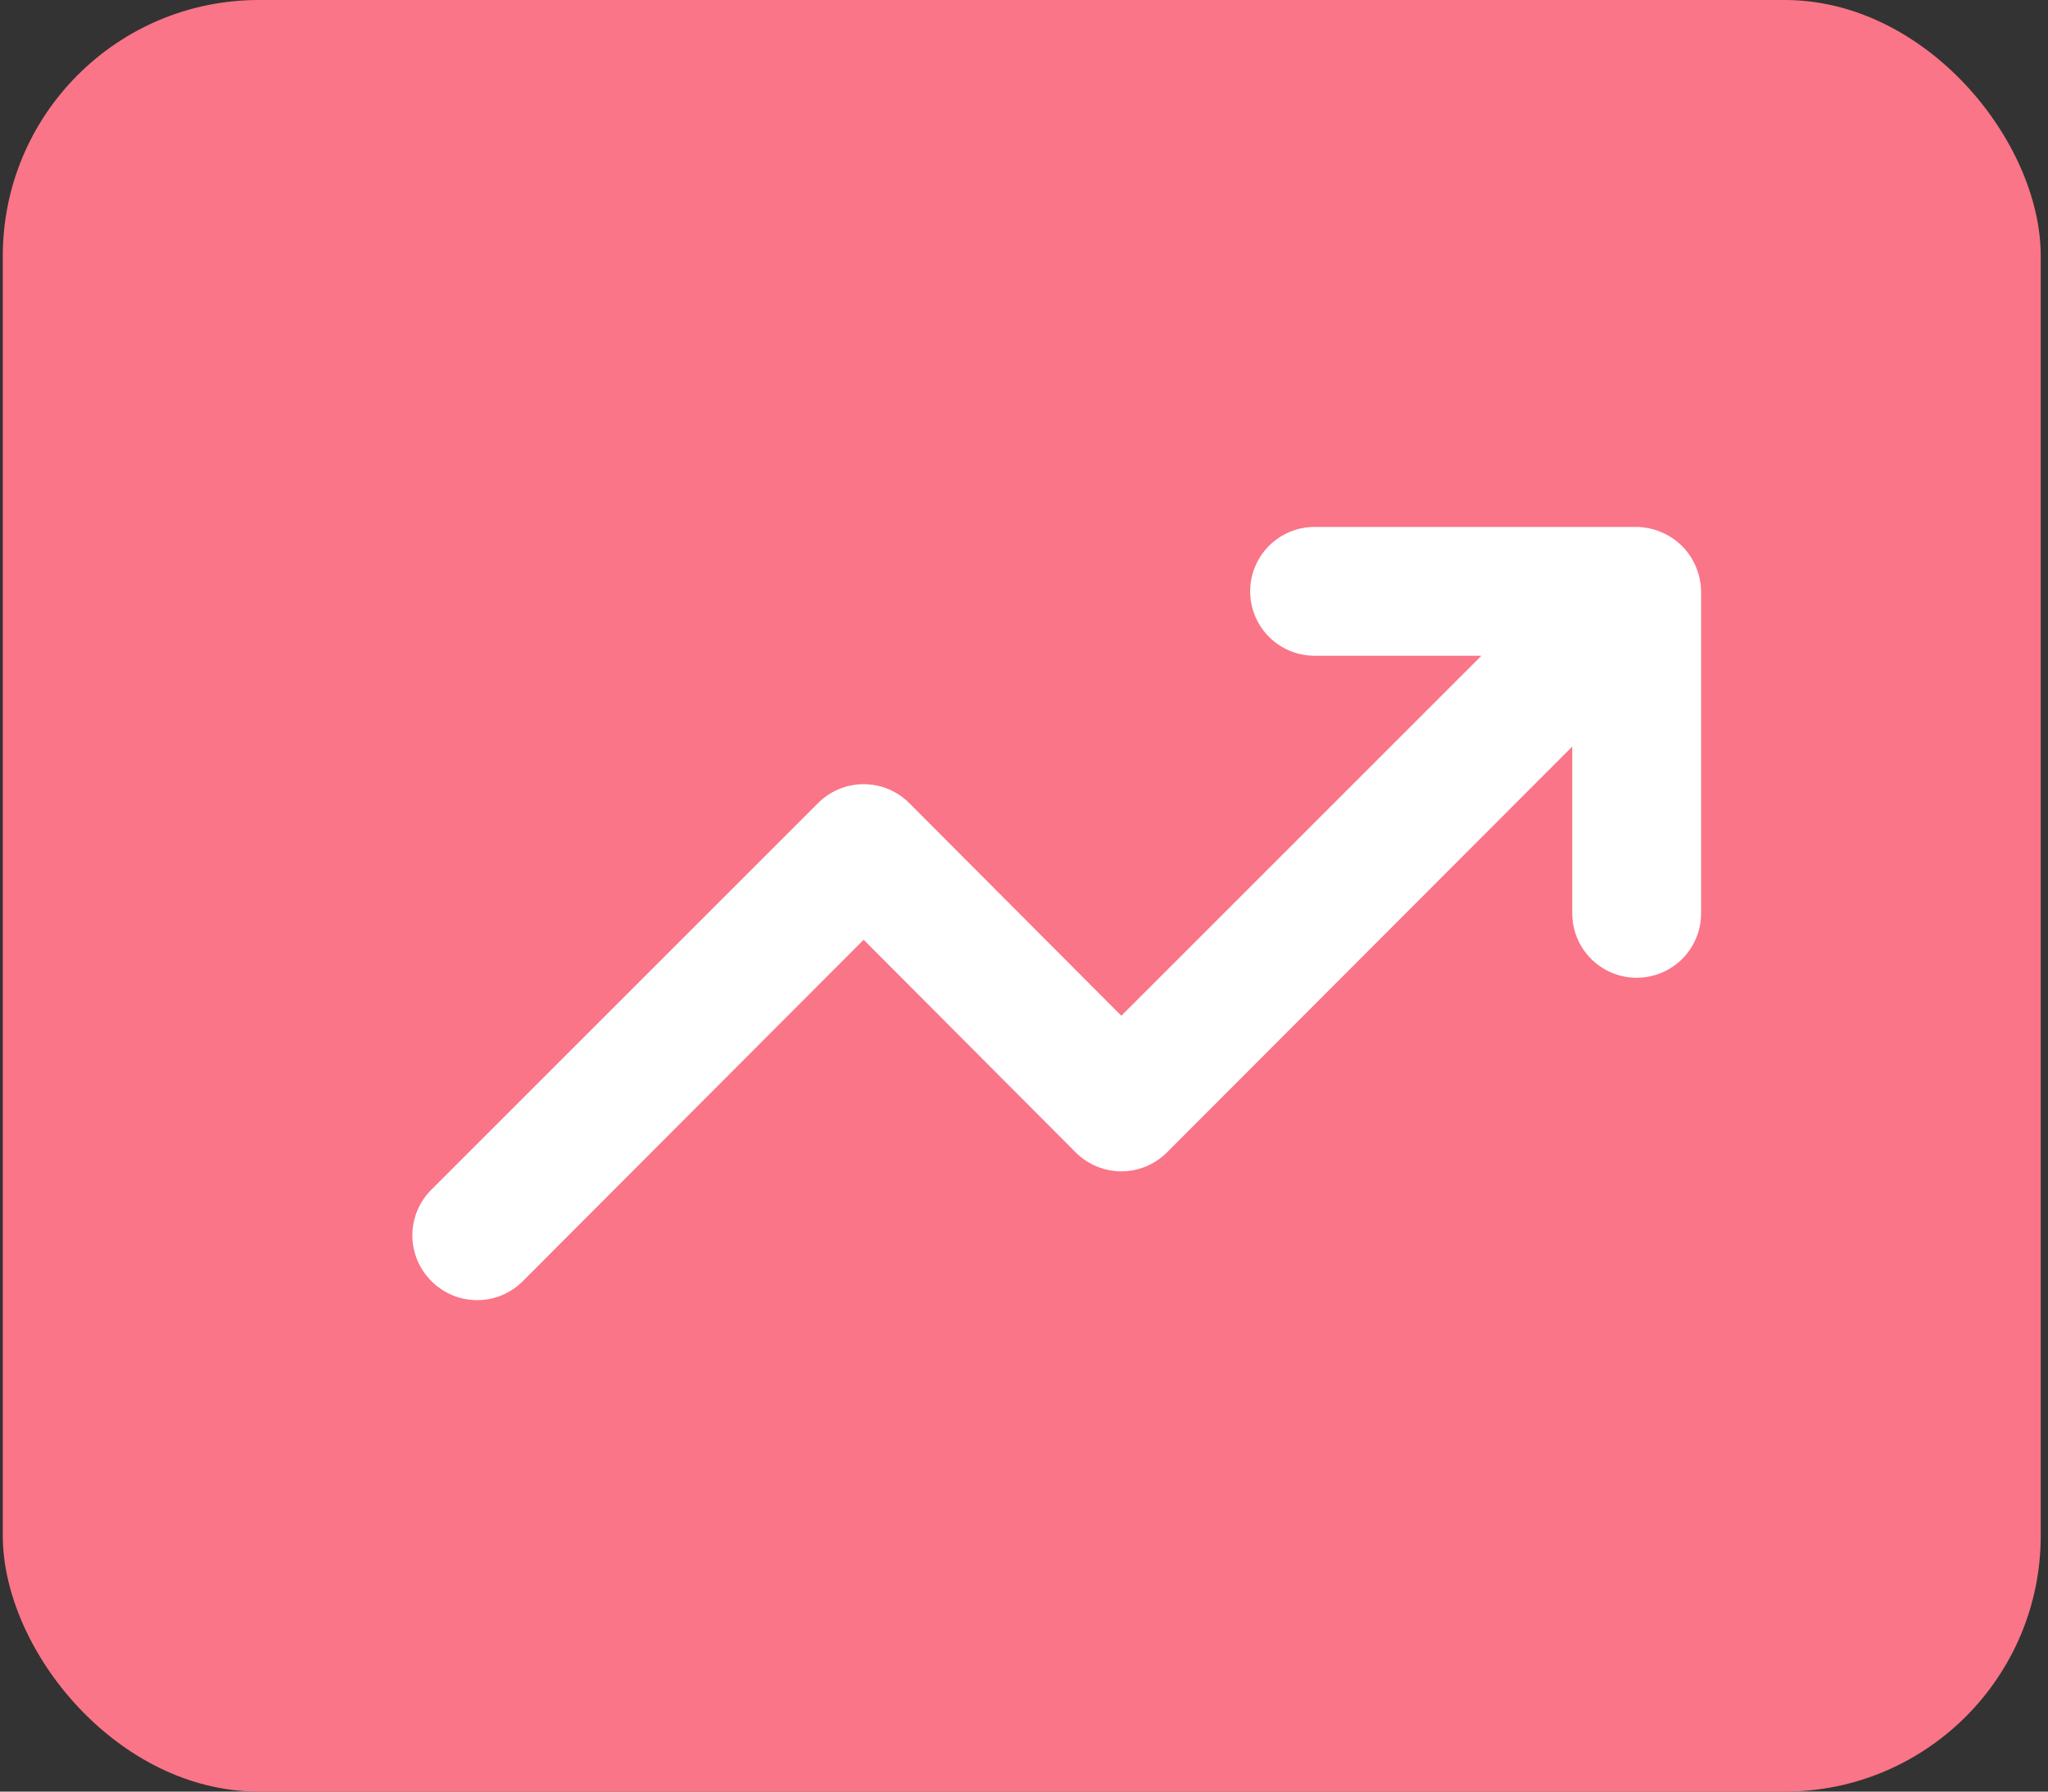 <svg width="72" height="63" viewBox="0 0 72 63" fill="none" xmlns="http://www.w3.org/2000/svg">
<rect x="0" y="0" width="72" height="63" fill="#333333" stroke="none"/>
<rect x="0.098" width="71.647" height="63" rx="9" fill="#FA7587"/>
<path d="M59.623 19.933C59.393 19.38 58.953 18.94 58.4 18.711C58.127 18.595 57.835 18.533 57.539 18.529H46.216C45.615 18.529 45.039 18.768 44.614 19.193C44.19 19.617 43.951 20.194 43.951 20.794C43.951 21.395 44.19 21.971 44.614 22.395C45.039 22.82 45.615 23.059 46.216 23.059H52.081L39.422 35.718L31.971 28.245C31.76 28.033 31.51 27.864 31.234 27.749C30.958 27.634 30.662 27.575 30.363 27.575C30.064 27.575 29.768 27.634 29.492 27.749C29.216 27.864 28.965 28.033 28.755 28.245L15.166 41.833C14.954 42.044 14.786 42.294 14.671 42.57C14.556 42.846 14.497 43.142 14.497 43.441C14.497 43.74 14.556 44.036 14.671 44.312C14.786 44.588 14.954 44.839 15.166 45.049C15.377 45.261 15.628 45.43 15.903 45.545C16.18 45.66 16.476 45.719 16.774 45.719C17.073 45.719 17.369 45.66 17.645 45.545C17.921 45.43 18.172 45.261 18.382 45.049L30.363 33.046L37.814 40.52C38.024 40.732 38.275 40.901 38.551 41.015C38.827 41.13 39.123 41.19 39.422 41.19C39.721 41.19 40.017 41.13 40.292 41.015C40.569 40.901 40.819 40.732 41.029 40.52L55.275 26.252V32.118C55.275 32.718 55.513 33.294 55.938 33.719C56.362 34.144 56.938 34.382 57.539 34.382C58.14 34.382 58.716 34.144 59.141 33.719C59.565 33.294 59.804 32.718 59.804 32.118V20.794C59.8 20.498 59.739 20.206 59.623 19.933Z" fill="white"/>
</svg>
